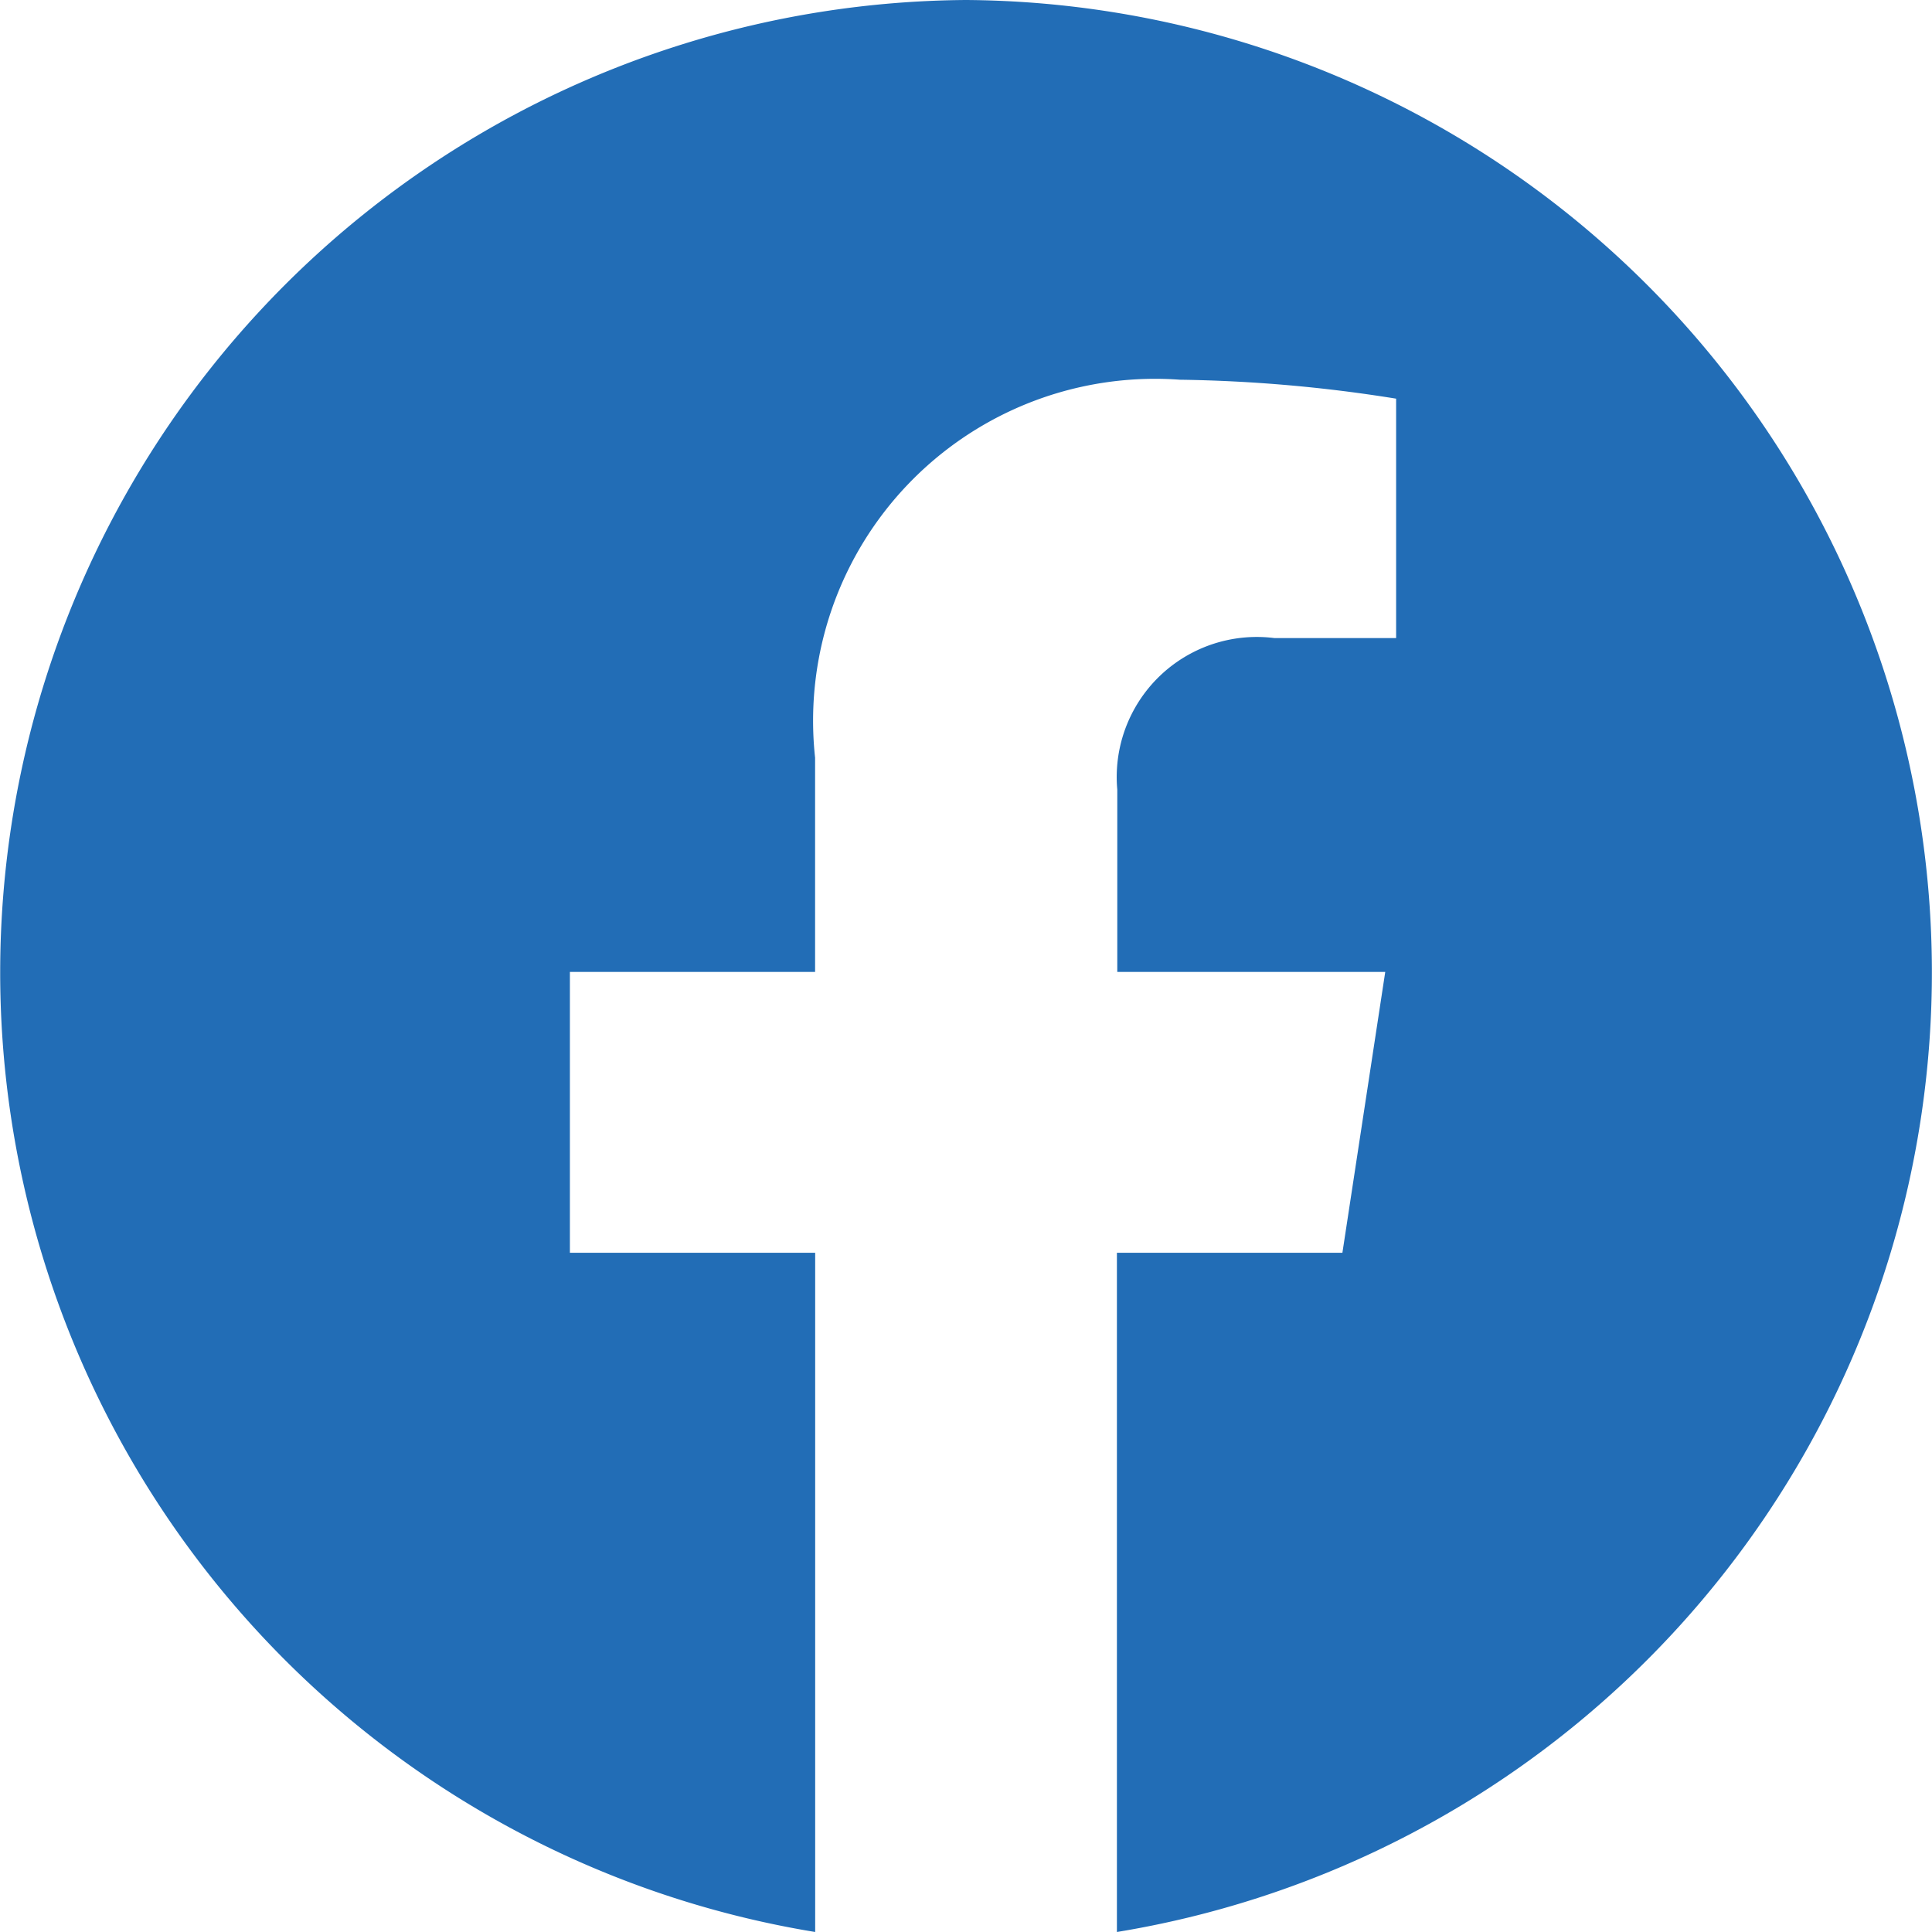 <svg xmlns="http://www.w3.org/2000/svg" width="46" height="46" viewBox="0 0 46 46">
  <g id="icon_sns_facebook" transform="translate(0.002)">
    <path id="パス_470" data-name="パス 470" d="M23,0a23.153,23.153,0,0,0-3.593,46V29.828H13.567V23.141h5.838v-5.1a8.141,8.141,0,0,1,8.686-9,35.216,35.216,0,0,1,5.148.451v5.7h-2.9A3.335,3.335,0,0,0,26.6,18.8v4.341H32.98l-1.02,6.687H26.591V46A23.153,23.153,0,0,0,23,0Z" transform="translate(0)" fill="#226db6"/>
  </g>
</svg>
